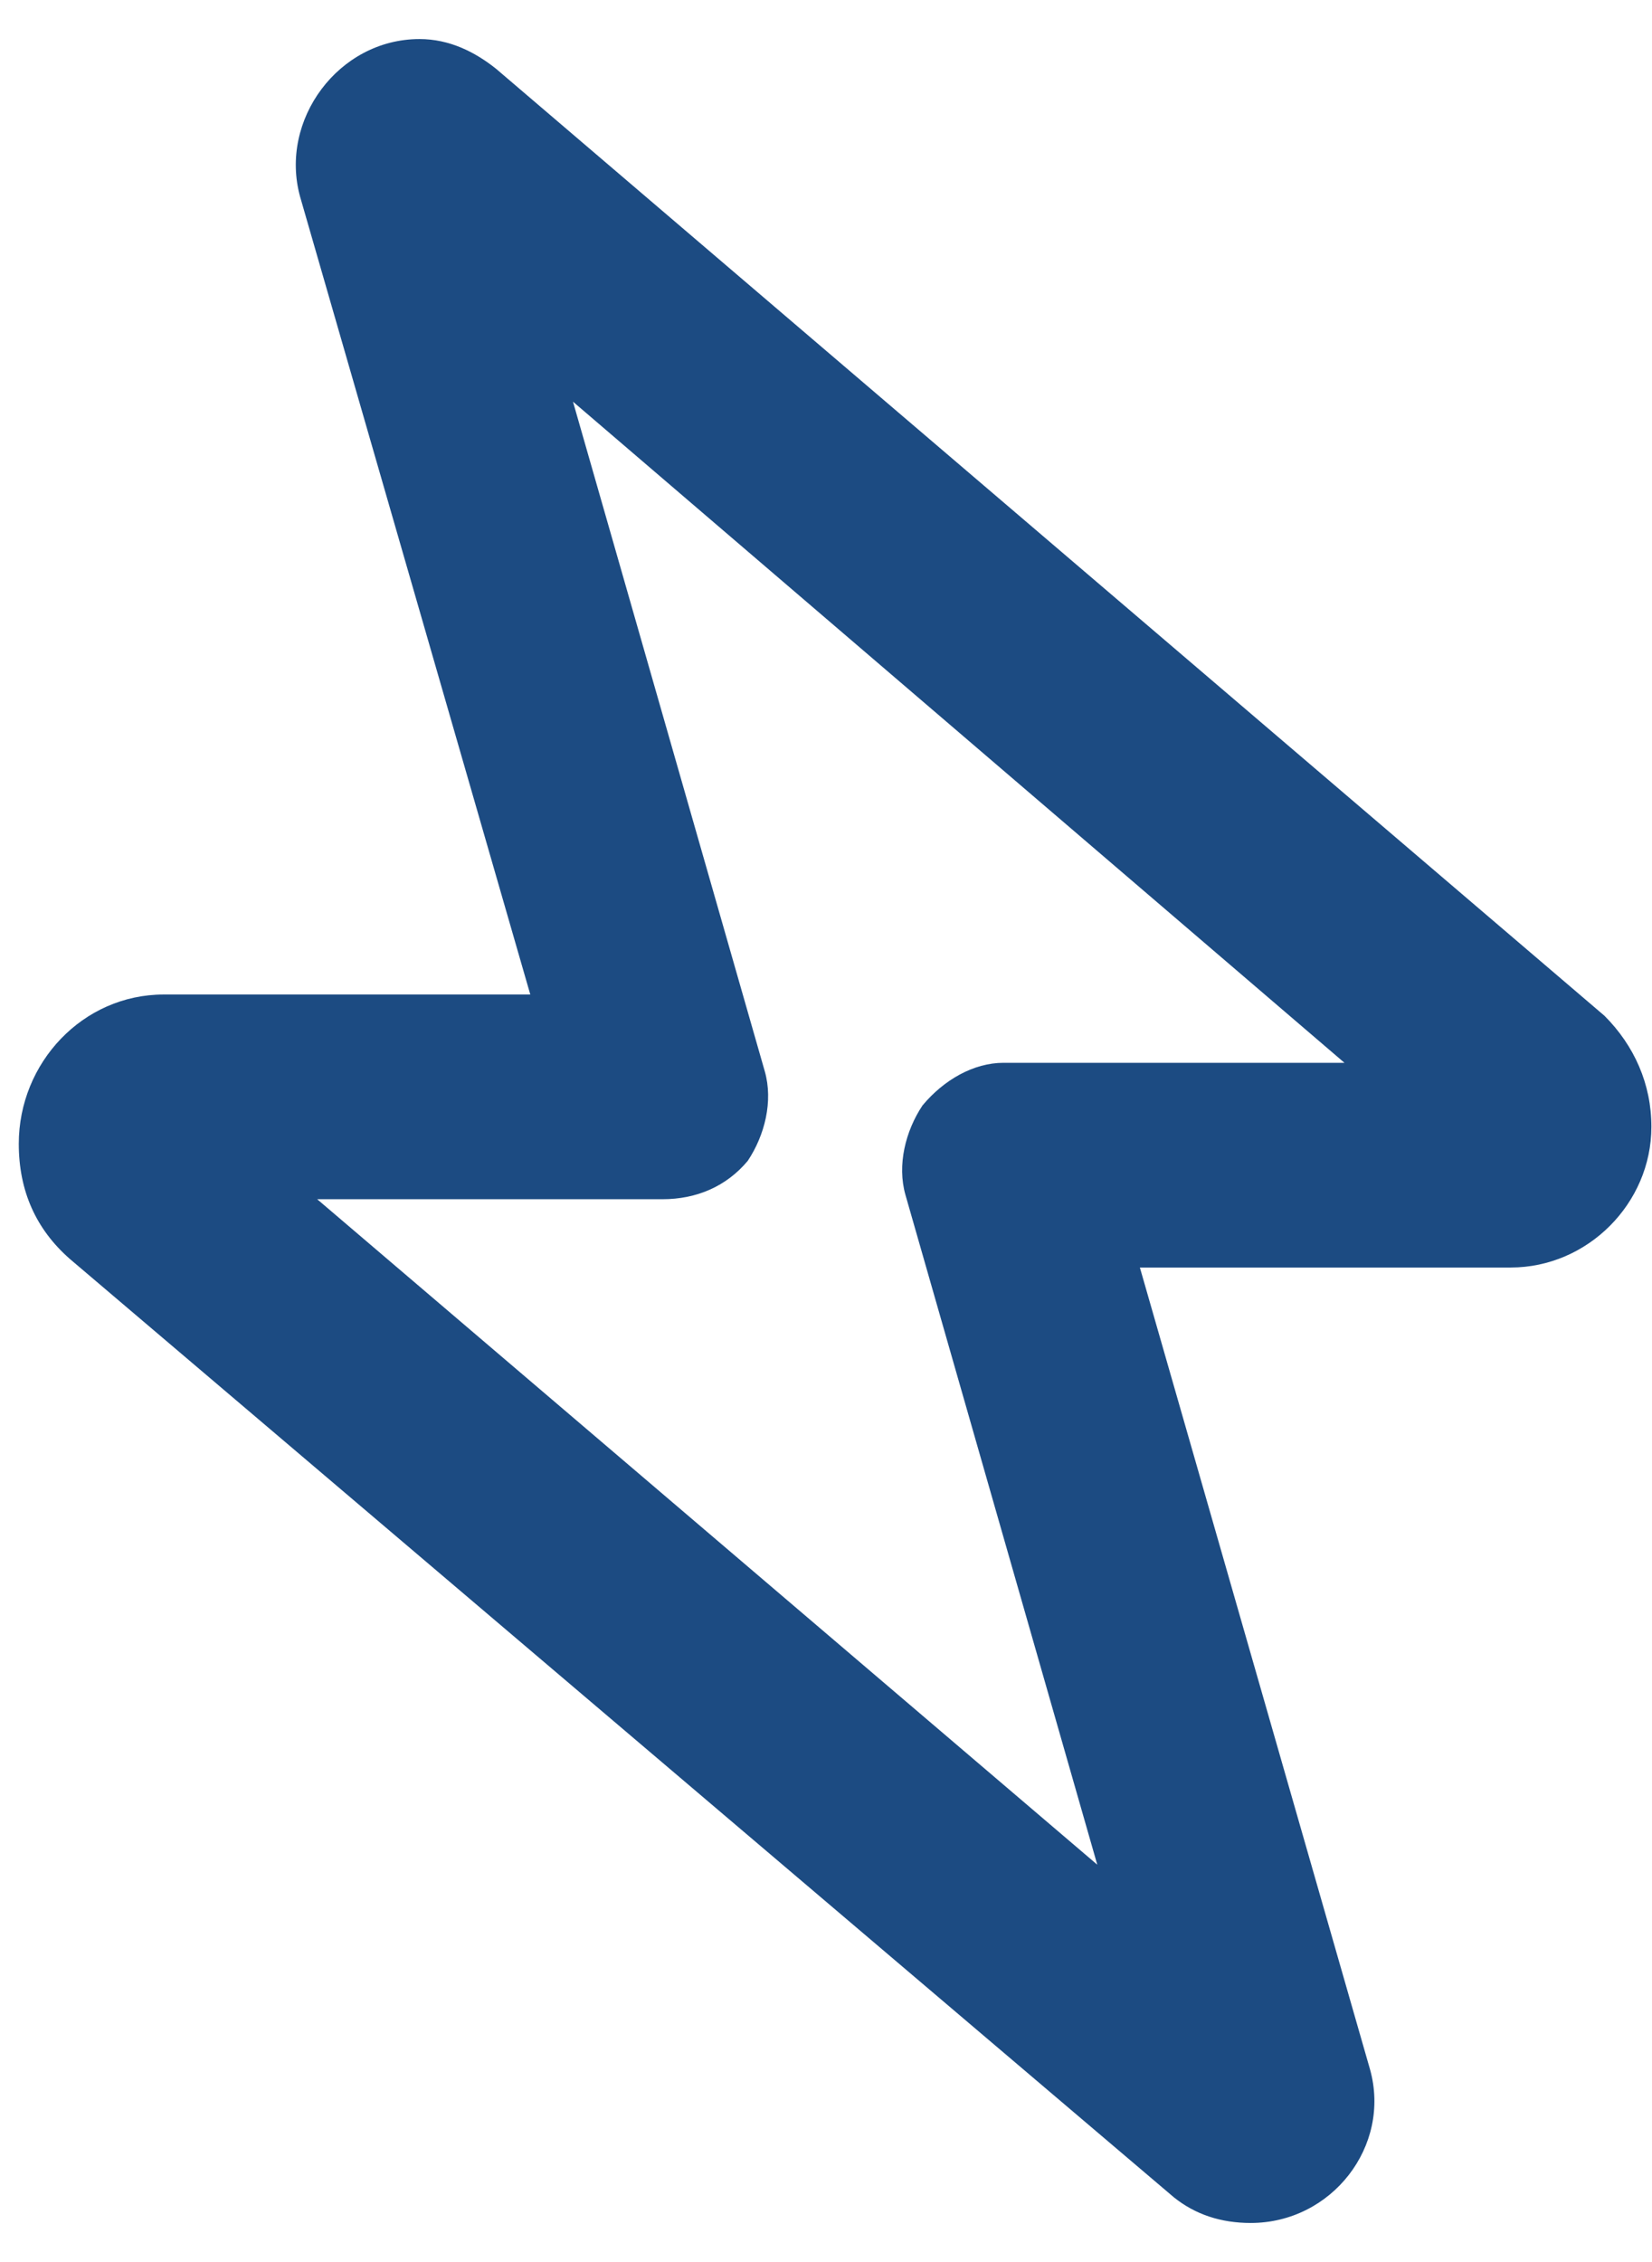 <svg width="19" height="26" viewBox="0 0 19 26" fill="none" xmlns="http://www.w3.org/2000/svg">
<path id="bolt" d="M4.825 0.449C3.893 0.449 3.207 1.381 3.452 2.263L6.099 11.431H1.883C0.952 11.431 0.216 12.216 0.216 13.147C0.216 13.686 0.412 14.128 0.804 14.471L13.502 25.257C13.747 25.453 14.041 25.551 14.385 25.551C15.316 25.551 16.003 24.668 15.757 23.786L13.11 14.569H17.375C18.258 14.569 18.993 13.833 18.993 12.951C18.993 12.461 18.797 12.02 18.454 11.676L5.707 0.792C5.462 0.596 5.168 0.449 4.825 0.449ZM6.59 4.617L15.463 12.216H11.541C11.198 12.216 10.855 12.412 10.61 12.706C10.414 13 10.316 13.392 10.414 13.735L12.62 21.433L3.648 13.784H7.619C8.011 13.784 8.354 13.637 8.6 13.343C8.796 13.049 8.894 12.657 8.796 12.314L6.59 4.617Z" fill="#1C4B82"/>
</svg>
